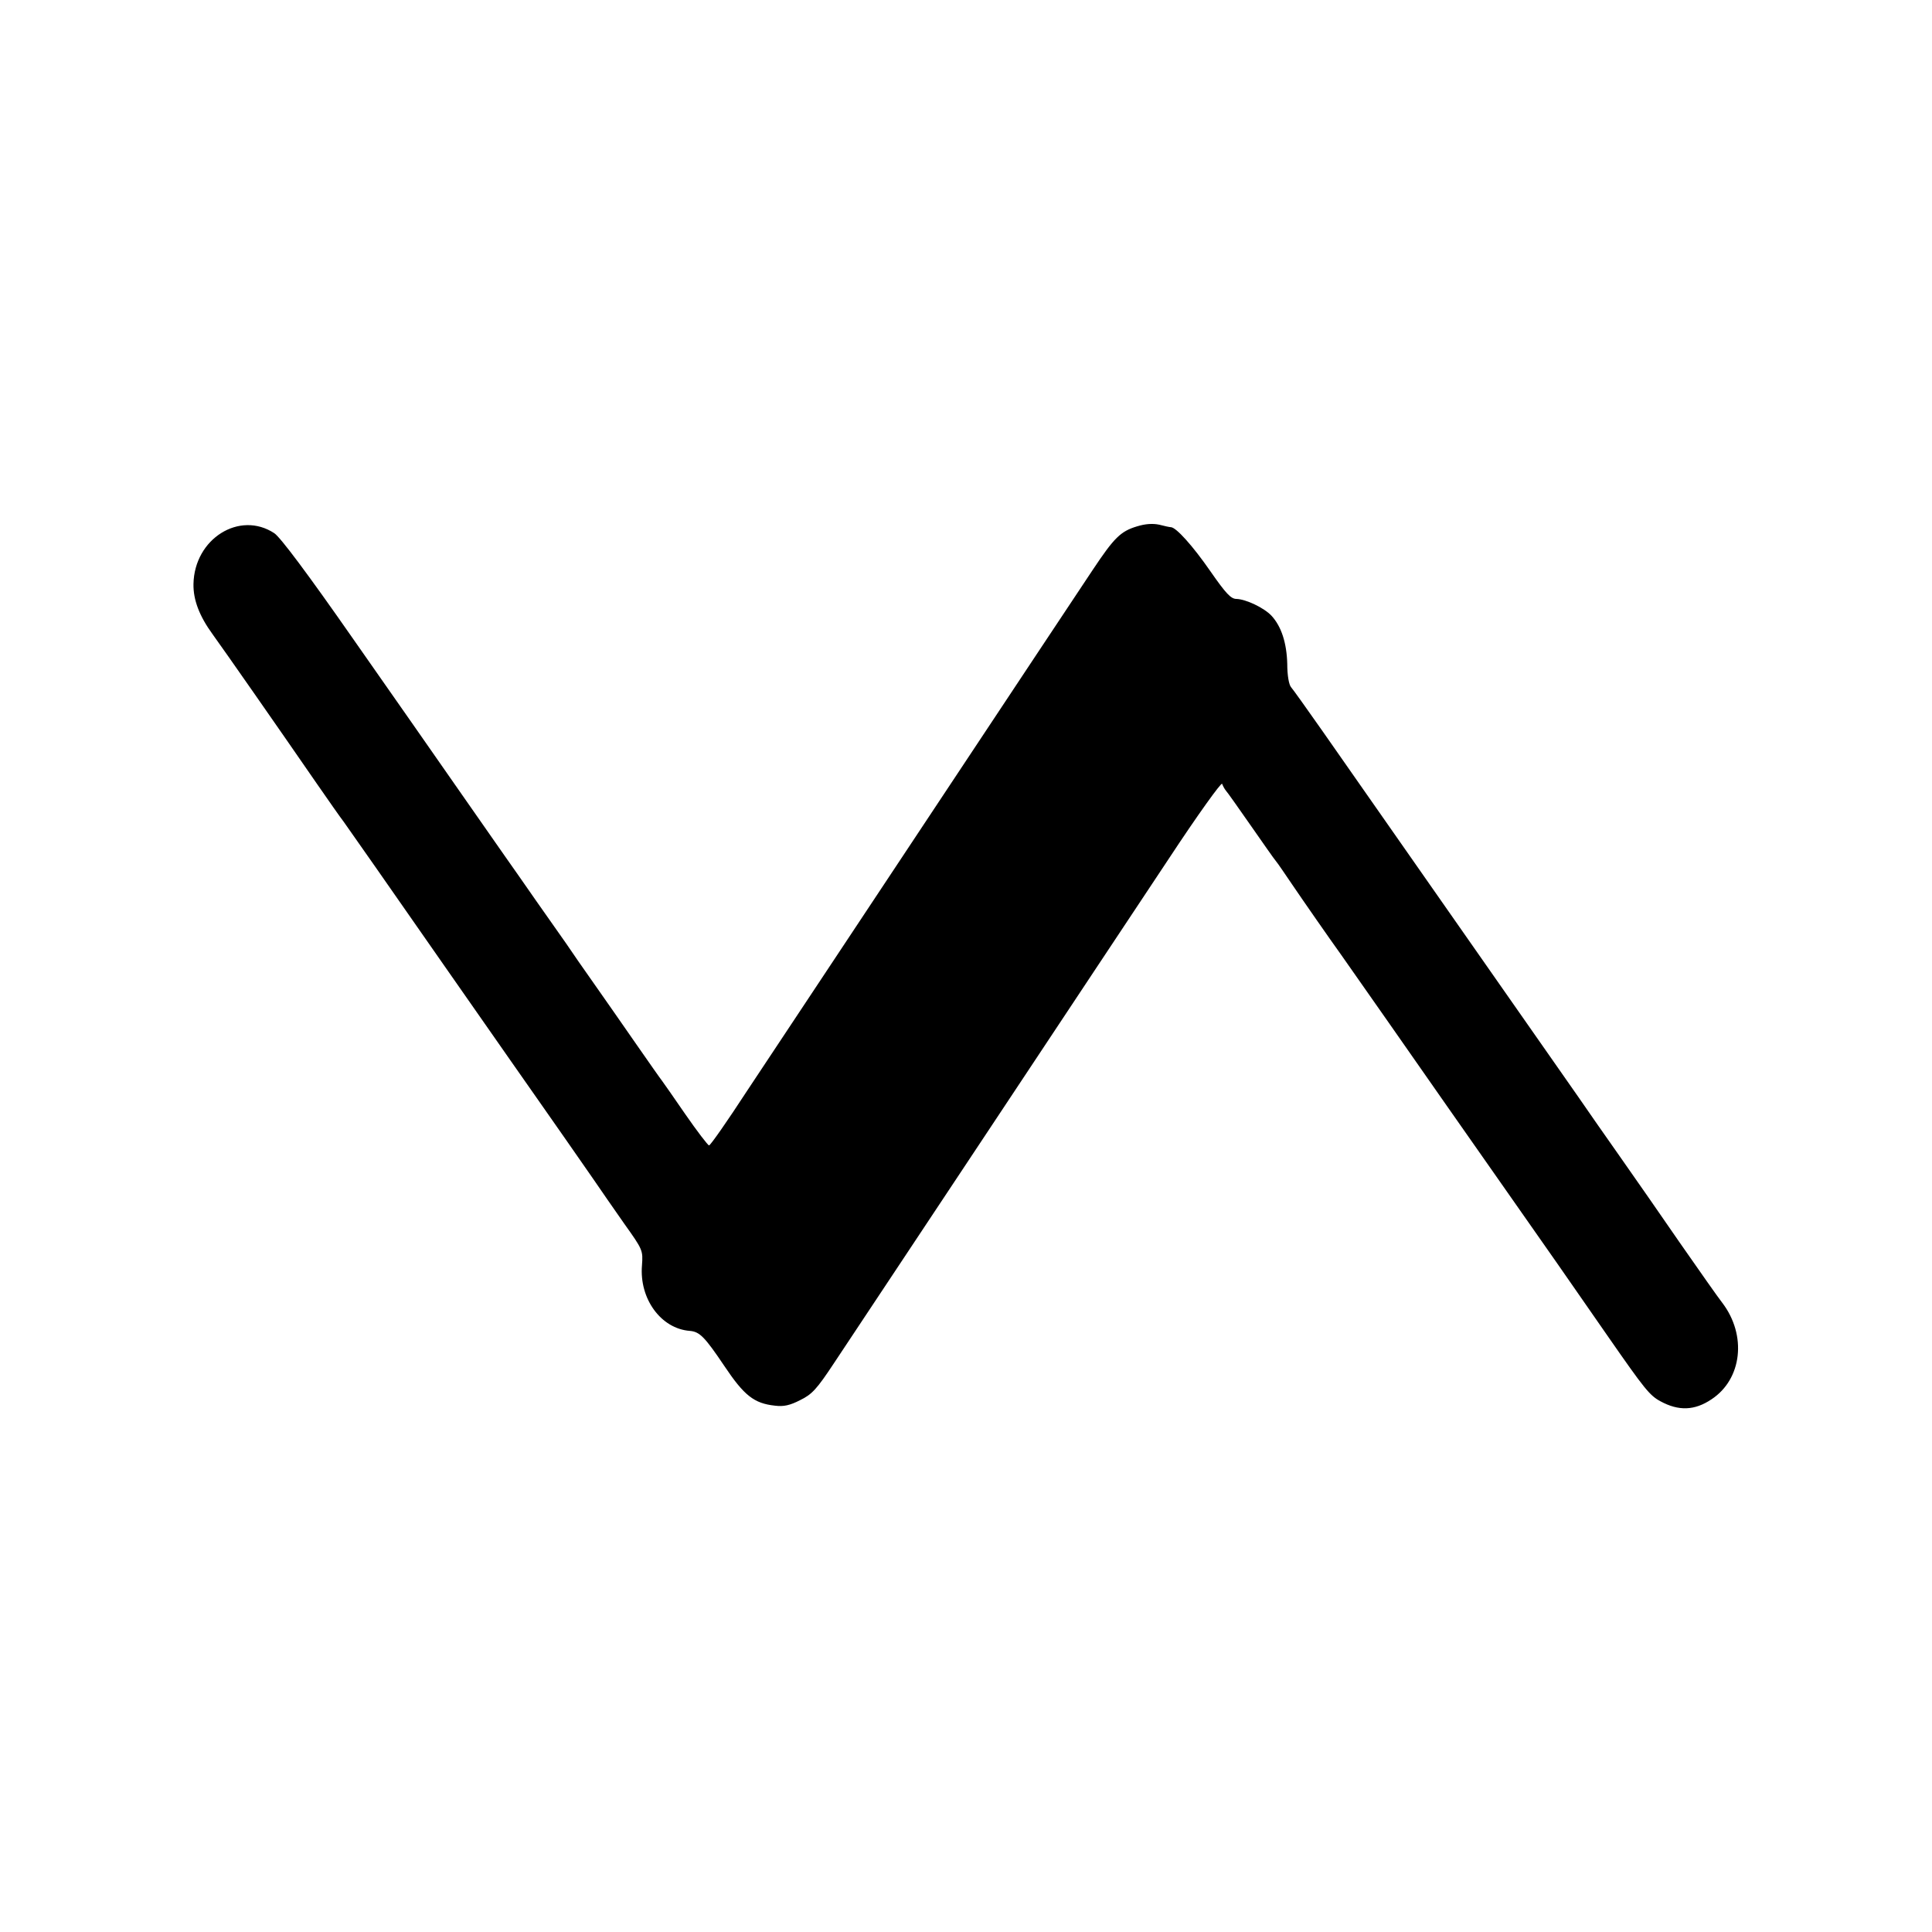 <?xml version="1.0" standalone="no"?>
<!DOCTYPE svg PUBLIC "-//W3C//DTD SVG 20010904//EN"
 "http://www.w3.org/TR/2001/REC-SVG-20010904/DTD/svg10.dtd">
<svg version="1.0" xmlns="http://www.w3.org/2000/svg"
 width="700pt" height="700pt" viewBox="0 0 700 700"
 preserveAspectRatio="xMidYMid meet">
<g transform="translate(0,700) scale(0.1,-0.1)"
fill="#000000" stroke="none">
<path d="M4120 5093 c-60 -18 -83 -41 -161 -158 -37 -55 -304 -458 -594 -895
-290 -437 -586 -884 -658 -992 -71 -109 -133 -198 -138 -198 -4 0 -43 51 -86
113 -42 61 -81 117 -85 122 -5 6 -47 66 -95 135 -47 68 -115 165 -150 215 -35
49 -81 116 -102 147 -22 31 -71 101 -109 155 -37 54 -89 127 -114 163 -25 36
-101 145 -169 242 -68 98 -238 341 -378 541 -168 241 -265 370 -287 385 -126
83 -290 -20 -293 -184 -1 -57 21 -116 70 -183 42 -58 238 -339 376 -539 43
-62 87 -125 98 -139 11 -15 174 -248 362 -518 188 -269 347 -497 353 -505 27
-38 148 -212 189 -271 25 -37 76 -110 113 -163 67 -94 68 -96 64 -151 -10
-121 69 -229 173 -237 36 -3 54 -21 126 -128 71 -106 107 -135 183 -143 31 -4
54 1 91 20 43 21 60 39 124 136 41 62 288 434 549 827 261 393 559 843 663
999 104 158 191 279 193 271 3 -8 9 -19 14 -25 5 -5 45 -62 89 -125 44 -63 85
-122 92 -130 7 -8 33 -47 59 -85 40 -59 136 -197 177 -254 18 -25 320 -457
382 -546 31 -44 114 -163 185 -264 215 -307 233 -332 402 -576 130 -187 149
-211 188 -232 66 -36 124 -34 185 7 111 73 129 232 39 350 -15 19 -83 116
-152 215 -68 99 -167 241 -219 315 -52 74 -120 171 -150 215 -53 75 -717 1026
-930 1330 -54 77 -104 147 -111 155 -8 9 -14 43 -14 85 -2 75 -21 135 -57 174
-27 29 -93 60 -127 61 -20 0 -38 19 -95 101 -63 91 -124 159 -143 159 -4 0
-23 4 -42 9 -24 5 -51 3 -80 -6z"/>
</g>
</svg>
